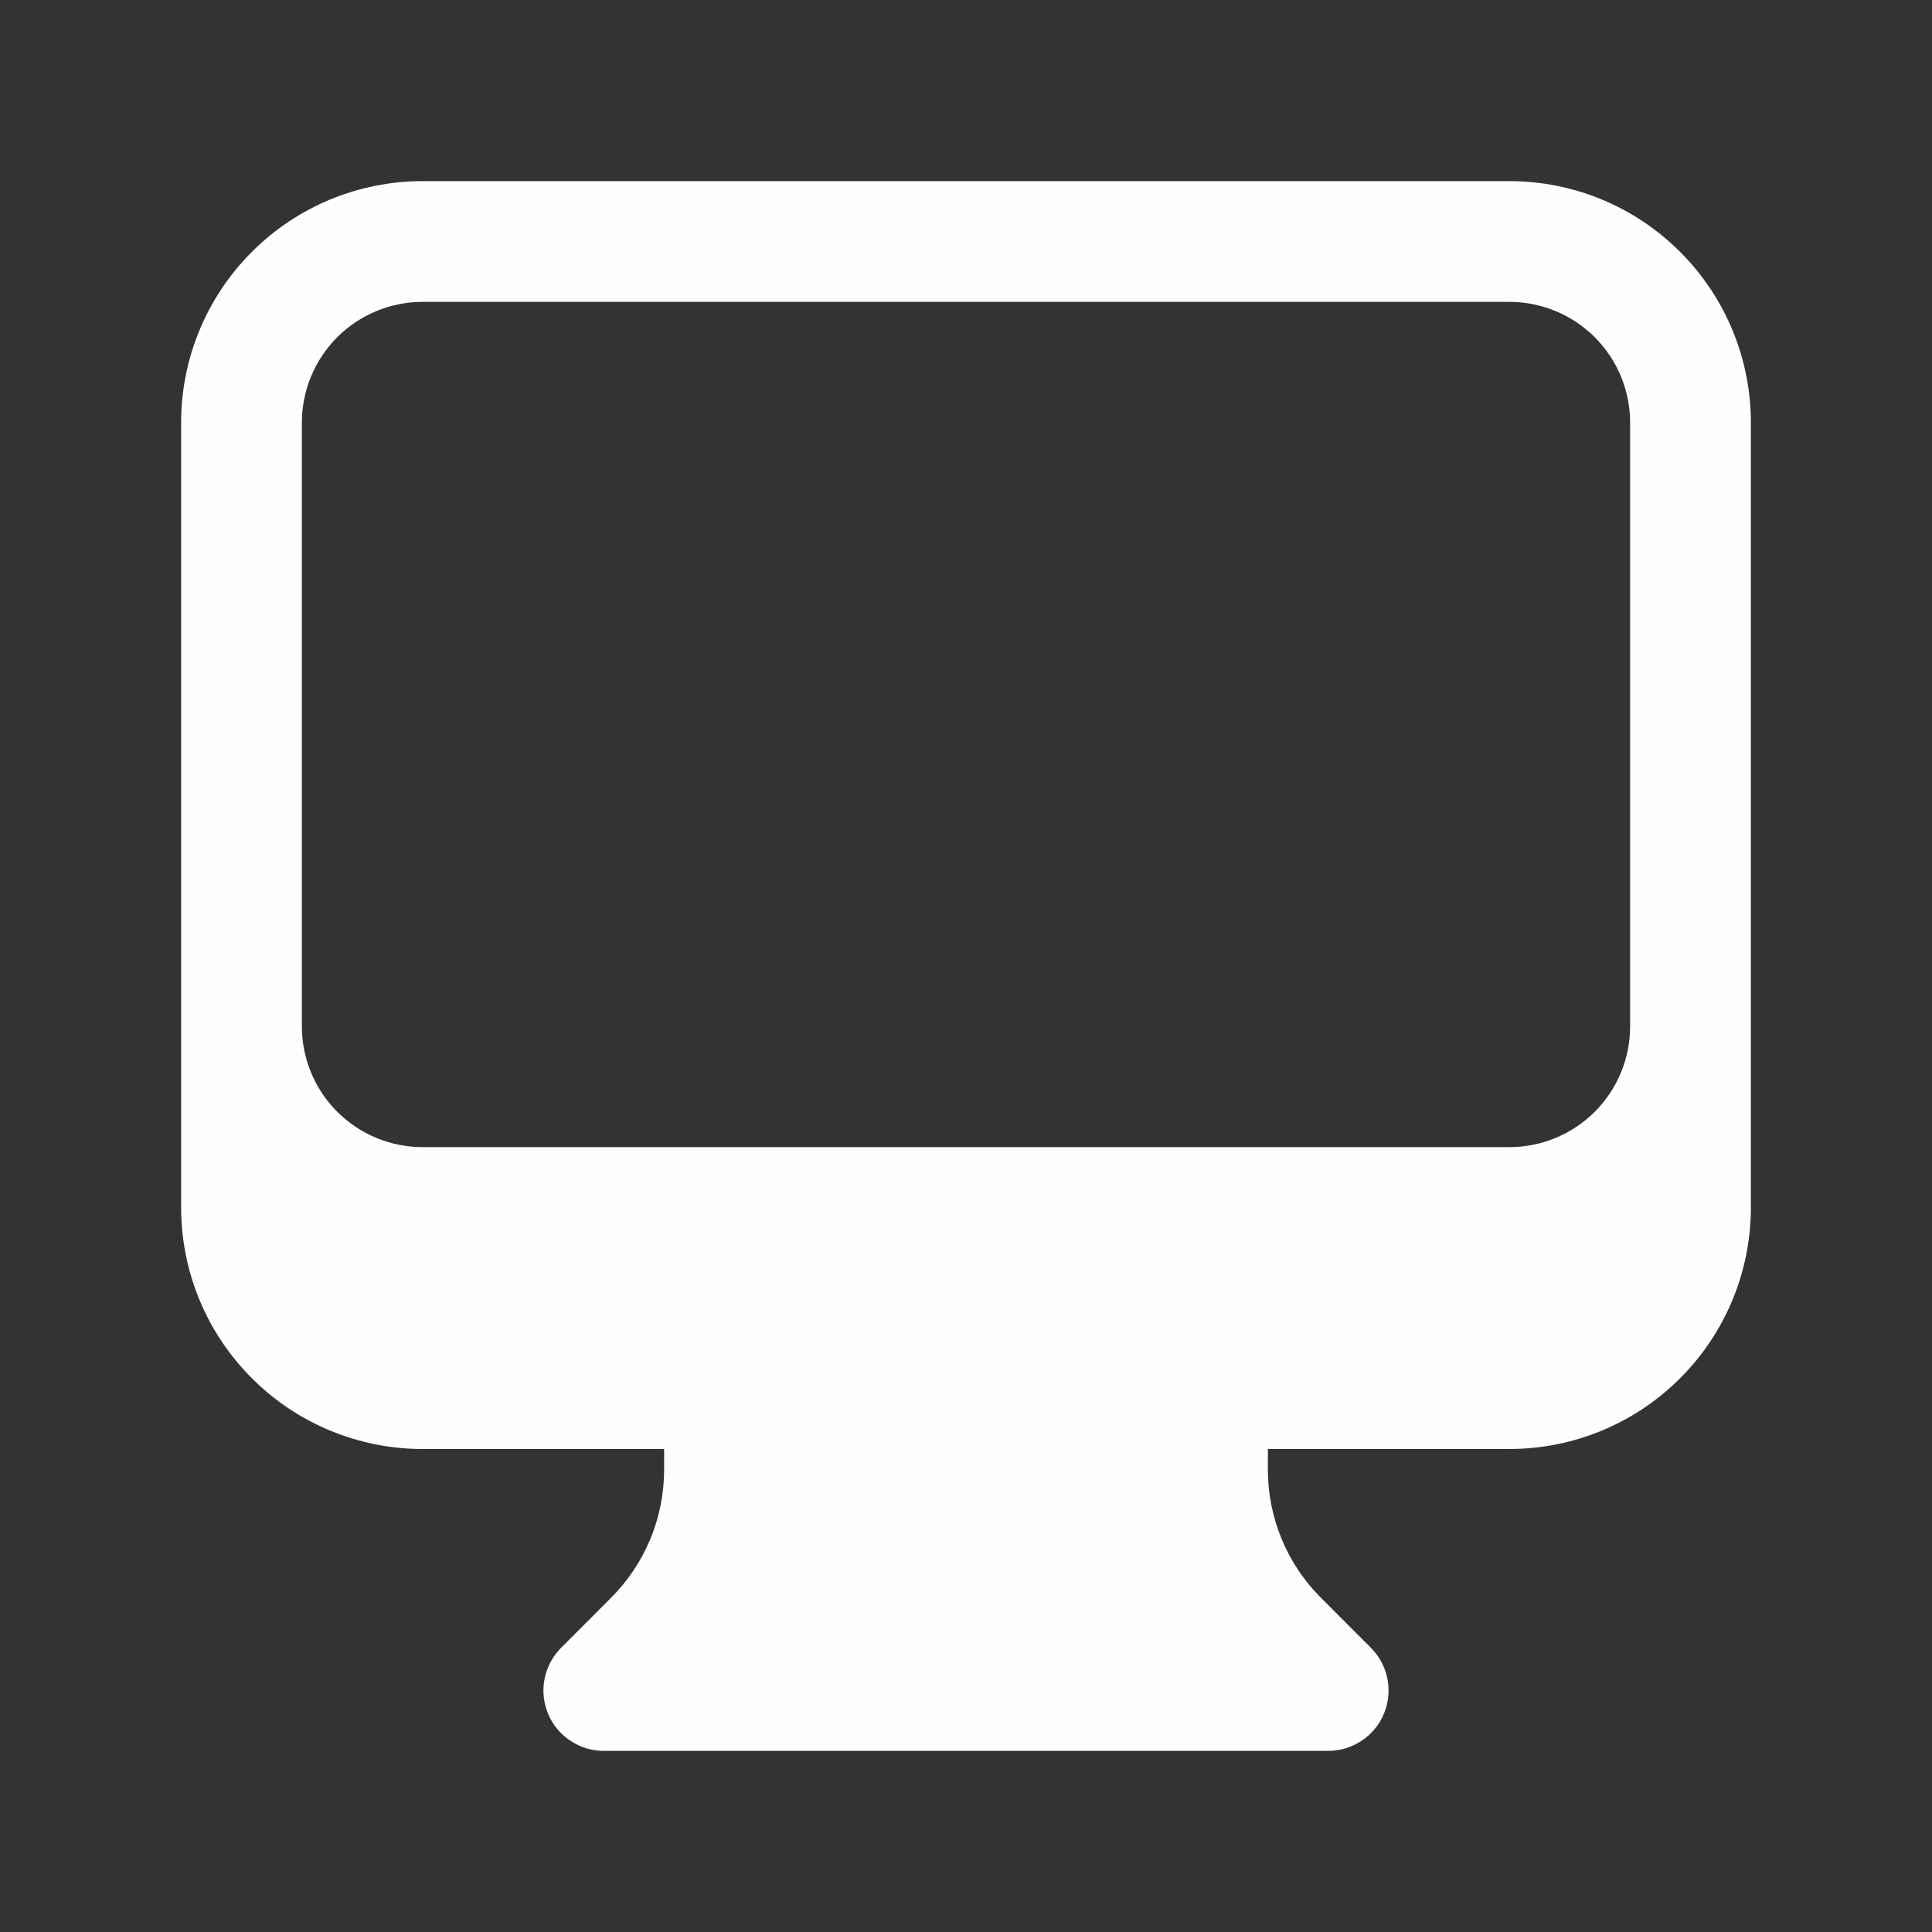 <svg width="24" height="24" viewBox="0 0 24 24" fill="none" xmlns="http://www.w3.org/2000/svg">
<rect x="0" y="0" width="24" height="24" fill="#333333" stroke="none"/>
<path fill-rule="evenodd" clip-rule="evenodd" d="M2.25 5.25C2.25 4.454 2.566 3.691 3.129 3.129C3.691 2.566 4.454 2.25 5.25 2.25H18.75C19.546 2.25 20.309 2.566 20.871 3.129C21.434 3.691 21.75 4.454 21.75 5.25V15C21.75 15.796 21.434 16.559 20.871 17.121C20.309 17.684 19.546 18 18.75 18H15.75V18.257C15.75 18.854 15.987 19.427 16.409 19.848L17.03 20.47C17.135 20.575 17.206 20.709 17.235 20.854C17.264 20.999 17.249 21.15 17.192 21.287C17.136 21.424 17.04 21.541 16.916 21.623C16.793 21.706 16.648 21.75 16.5 21.75H7.5C7.352 21.75 7.207 21.706 7.084 21.623C6.96 21.541 6.864 21.424 6.808 21.287C6.751 21.15 6.736 20.999 6.765 20.854C6.794 20.709 6.865 20.575 6.97 20.47L7.591 19.848C8.013 19.426 8.25 18.854 8.25 18.258V18H5.25C4.454 18 3.691 17.684 3.129 17.121C2.566 16.559 2.25 15.796 2.25 15V5.25ZM3.75 5.25V12.75C3.75 13.148 3.908 13.529 4.189 13.811C4.471 14.092 4.852 14.25 5.25 14.25H18.75C19.148 14.25 19.529 14.092 19.811 13.811C20.092 13.529 20.25 13.148 20.25 12.75V5.25C20.25 4.852 20.092 4.471 19.811 4.189C19.529 3.908 19.148 3.75 18.75 3.75H5.25C4.852 3.75 4.471 3.908 4.189 4.189C3.908 4.471 3.75 4.852 3.75 5.25Z" fill="#FFFEFD"/>
</svg>
